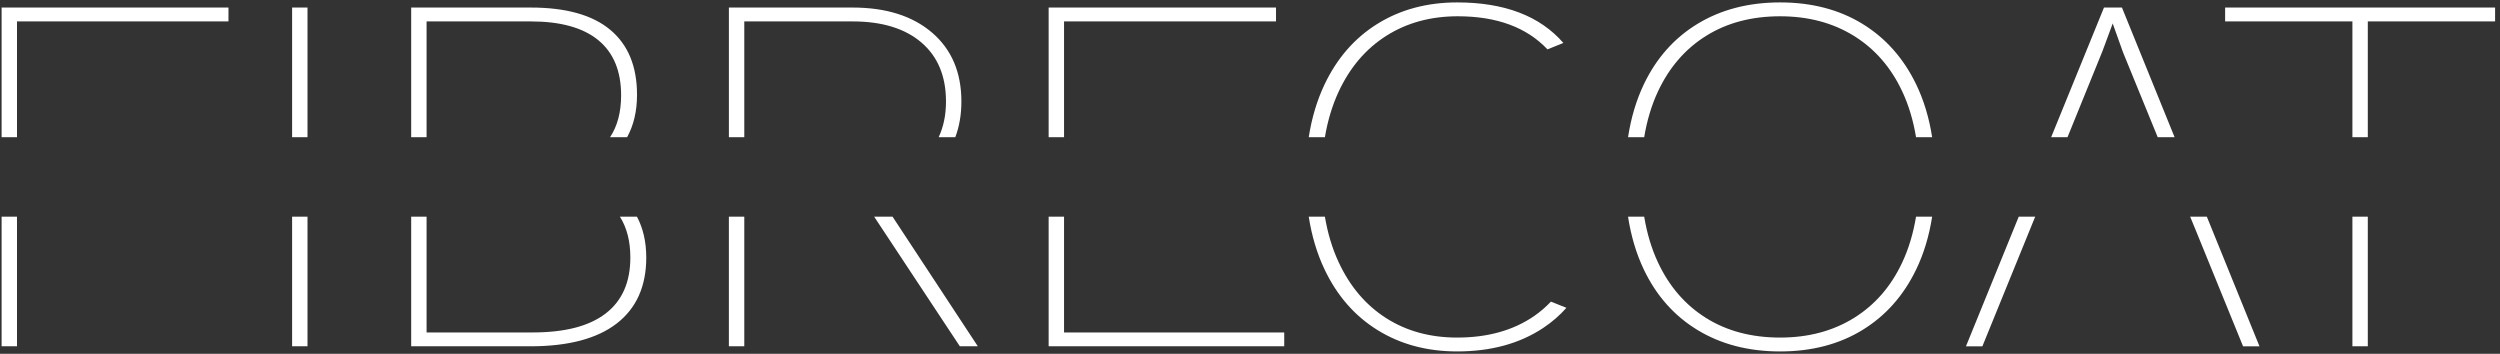 <svg xmlns:dc="http://purl.org/dc/elements/1.1/" xmlns:cc="http://creativecommons.org/ns#" xmlns:rdf="http://www.w3.org/1999/02/22-rdf-syntax-ns#" xmlns:svg="http://www.w3.org/2000/svg" xmlns="http://www.w3.org/2000/svg" width="100%" height="100%" viewBox="0 0 212 30" version="1.1" id="svg10">
  <rect x="0" y="0" width="212" height="30" fill="#333333" stroke="none"/>
  <defs id="defs14"/>
  <g fill="none" fill-rule="evenodd" id="g8" style="fill:#ffffff">
    <g fill="#000" id="g6" style="fill:#ffffff">
      <g id="g4" style="fill:#ffffff">
        <path d="M1.442 11.634L1.442 1.816 19.374 1.816 19.374.64.136.64.136 11.634 1.442 11.634M.136 29.366L1.442 29.366 1.442 18.373.136 18.373zM24.771 11.634L26.076 11.634 26.076.64 24.771.64zM24.771 29.366L26.076 29.366 26.076 18.373 24.771 18.373zM52.569 18.373c.586.931.885 2.083.885 3.463 0 2.09-.697 3.672-2.09 4.745-1.392 1.074-3.453 1.61-6.18 1.61h-9.01v-9.818h-1.306v10.993h10.098c3.22 0 5.665-.645 7.334-1.936 1.668-1.29 2.503-3.156 2.503-5.594 0-1.328-.268-2.48-.79-3.463h-1.444M36.174 11.634V1.816h8.836c2.524 0 4.431.53 5.723 1.588 1.291 1.06 1.937 2.619 1.937 4.679 0 1.436-.317 2.616-.937 3.551h1.446c.558-1.014.84-2.21.84-3.594 0-2.409-.754-4.244-2.263-5.506C50.246 1.27 47.998.64 45.01.64H34.868v10.994h1.306M63.115 11.634V1.816h9.183c2.496 0 4.44.595 5.833 1.784 1.393 1.19 2.089 2.858 2.089 5.005 0 1.148-.212 2.154-.62 3.029h1.41c.342-.904.516-1.912.516-3.029 0-2.465-.827-4.41-2.481-5.832C77.39 1.352 75.142.64 72.298.64H61.81v10.994h1.306M74.128 18.373L81.395 29.366 82.919 29.366 75.688 18.373 74.128 18.373M61.809 29.366L63.115 29.366 63.115 18.373 61.809 18.373zM90.231 11.634L90.231 1.816 108.206 1.816 108.206.64 88.925.64 88.925 11.634 90.231 11.634M90.231 18.373L88.925 18.373 88.925 29.366 108.903 29.366 108.903 28.191 90.231 28.191 90.231 18.373M139.427 11.634c.235-1.412.62-2.708 1.168-3.878.957-2.045 2.321-3.618 4.092-4.722 1.77-1.102 3.858-1.654 6.267-1.654 2.379 0 4.461.552 6.246 1.654 1.784 1.104 3.156 2.677 4.112 4.722.548 1.17.934 2.466 1.168 3.878h1.366c-.256-1.642-.706-3.139-1.358-4.486-1.074-2.22-2.597-3.932-4.57-5.137-1.974-1.203-4.295-1.806-6.964-1.806-2.67 0-4.998.603-6.986 1.806-1.988 1.205-3.51 2.916-4.57 5.137-.643 1.347-1.088 2.844-1.34 4.486h1.37M162.48 18.373c-.234 1.412-.62 2.707-1.168 3.877-.956 2.046-2.328 3.62-4.112 4.723-1.785 1.103-3.867 1.653-6.246 1.653-2.409 0-4.498-.55-6.267-1.653-1.77-1.103-3.135-2.677-4.092-4.723-.548-1.17-.933-2.465-1.168-3.877h-1.37c.253 1.642.698 3.139 1.341 4.487 1.06 2.22 2.582 3.932 4.57 5.135 1.988 1.205 4.316 1.807 6.986 1.807s4.99-.602 6.964-1.807c1.973-1.203 3.496-2.916 4.57-5.135.652-1.348 1.102-2.845 1.358-4.487h-1.366M175.325 11.634L178.288 4.34 179.158 1.989 180.028 4.427 182.974 11.634 184.406 11.634 179.941.64 178.418.64 173.938 11.634 175.325 11.634M199.484 11.634L200.79 11.634 200.79 1.816 211.584 1.816 211.584.64 188.69.64 188.69 1.816 199.484 1.816 199.484 11.634M199.484 29.366L200.79 29.366 200.79 18.373 199.484 18.373zM172.54 18.484L172.586 18.375 171.188 18.375 166.713 29.368 168.105 29.368 172.54 18.484M187.14 18.375L185.724 18.375 185.771 18.484 186.254 19.658 190.212 29.368 191.604 29.368 187.14 18.375M131.225 4.186l1.35-.543c-1.993-2.29-4.993-3.438-9.006-3.438-2.554 0-4.803.603-6.747 1.806-1.944 1.205-3.446 2.924-4.504 5.158-.64 1.35-1.084 2.84-1.337 4.465h1.37c.235-1.396.62-2.684 1.164-3.856.957-2.06 2.307-3.64 4.047-4.744 1.741-1.102 3.758-1.654 6.05-1.654 3.317 0 5.852.94 7.613 2.806M131.52 25.576c-.427.449-.896.86-1.422 1.223-1.77 1.218-3.947 1.827-6.53 1.827-2.292 0-4.301-.55-6.028-1.653-1.726-1.103-3.068-2.684-4.025-4.744-.545-1.171-.929-2.46-1.164-3.856h-1.37c.253 1.625.696 3.115 1.337 4.465 1.058 2.234 2.56 3.954 4.504 5.157 1.944 1.205 4.193 1.807 6.747 1.807 2.872 0 5.31-.668 7.311-2.002.736-.49 1.386-1.056 1.952-1.696l-1.313-.528" transform="translate(-136 -53) translate(136 53)" id="path2" style="fill:white"/>
      </g>
    </g>
  </g>
</svg>